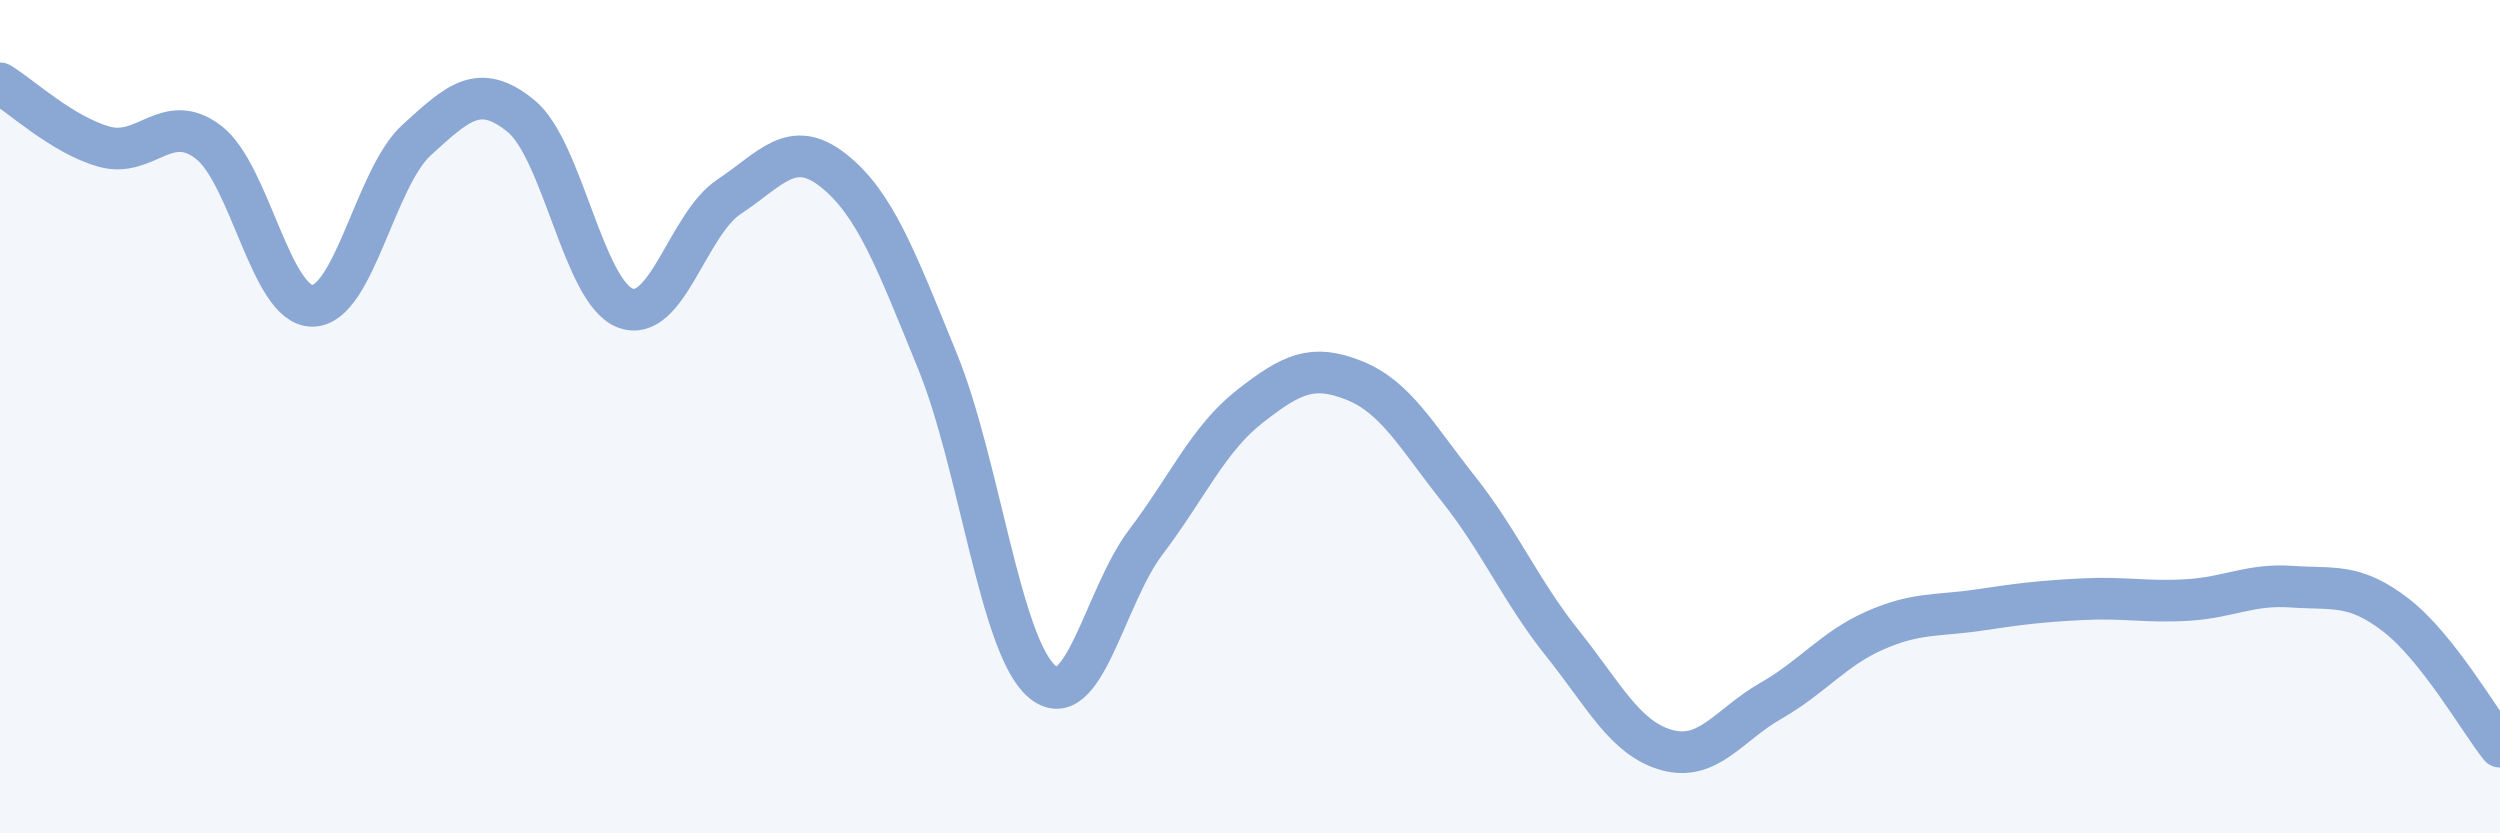 
    <svg width="60" height="20" viewBox="0 0 60 20" xmlns="http://www.w3.org/2000/svg">
      <path
        d="M 0,2 C 0.5,2.3 1.5,3.24 2.5,3.52 C 3.5,3.8 4,2.65 5,3.41 C 6,4.17 6.5,7.35 7.5,7.34 C 8.5,7.33 9,4.27 10,3.36 C 11,2.45 11.5,1.97 12.5,2.78 C 13.5,3.59 14,7 15,7.39 C 16,7.78 16.5,5.38 17.5,4.72 C 18.5,4.06 19,3.3 20,4.09 C 21,4.88 21.5,6.22 22.5,8.67 C 23.5,11.12 24,15.48 25,16.35 C 26,17.22 26.5,14.33 27.5,13.01 C 28.5,11.69 29,10.53 30,9.75 C 31,8.97 31.5,8.73 32.5,9.13 C 33.5,9.53 34,10.47 35,11.73 C 36,12.99 36.5,14.19 37.5,15.44 C 38.5,16.69 39,17.72 40,18 C 41,18.28 41.5,17.39 42.5,16.82 C 43.5,16.25 44,15.57 45,15.13 C 46,14.69 46.5,14.79 47.5,14.64 C 48.5,14.49 49,14.43 50,14.38 C 51,14.33 51.5,14.46 52.5,14.4 C 53.5,14.34 54,14.01 55,14.08 C 56,14.15 56.5,13.99 57.5,14.76 C 58.5,15.53 59.5,17.29 60,17.92L60 20L0 20Z"
        fill="#8ba7d3"
        opacity="0.1"
        stroke-linecap="round"
        stroke-linejoin="round"
      />
      <path
        d="M 0,2 C 0.5,2.3 1.5,3.24 2.5,3.52 C 3.5,3.8 4,2.65 5,3.41 C 6,4.17 6.5,7.35 7.5,7.34 C 8.5,7.33 9,4.27 10,3.36 C 11,2.45 11.5,1.97 12.5,2.78 C 13.5,3.59 14,7 15,7.39 C 16,7.78 16.5,5.38 17.5,4.72 C 18.5,4.06 19,3.3 20,4.09 C 21,4.88 21.5,6.22 22.5,8.67 C 23.5,11.12 24,15.48 25,16.35 C 26,17.22 26.5,14.33 27.5,13.01 C 28.5,11.69 29,10.53 30,9.75 C 31,8.97 31.5,8.73 32.5,9.13 C 33.5,9.53 34,10.47 35,11.73 C 36,12.99 36.5,14.19 37.5,15.44 C 38.5,16.69 39,17.72 40,18 C 41,18.28 41.5,17.39 42.5,16.82 C 43.5,16.25 44,15.57 45,15.13 C 46,14.69 46.5,14.79 47.5,14.64 C 48.5,14.49 49,14.43 50,14.38 C 51,14.33 51.5,14.46 52.5,14.4 C 53.5,14.34 54,14.01 55,14.08 C 56,14.15 56.5,13.99 57.5,14.76 C 58.5,15.53 59.5,17.29 60,17.92"
        stroke="#8ba7d3"
        stroke-width="1"
        fill="none"
        stroke-linecap="round"
        stroke-linejoin="round"
      />
    </svg>
  